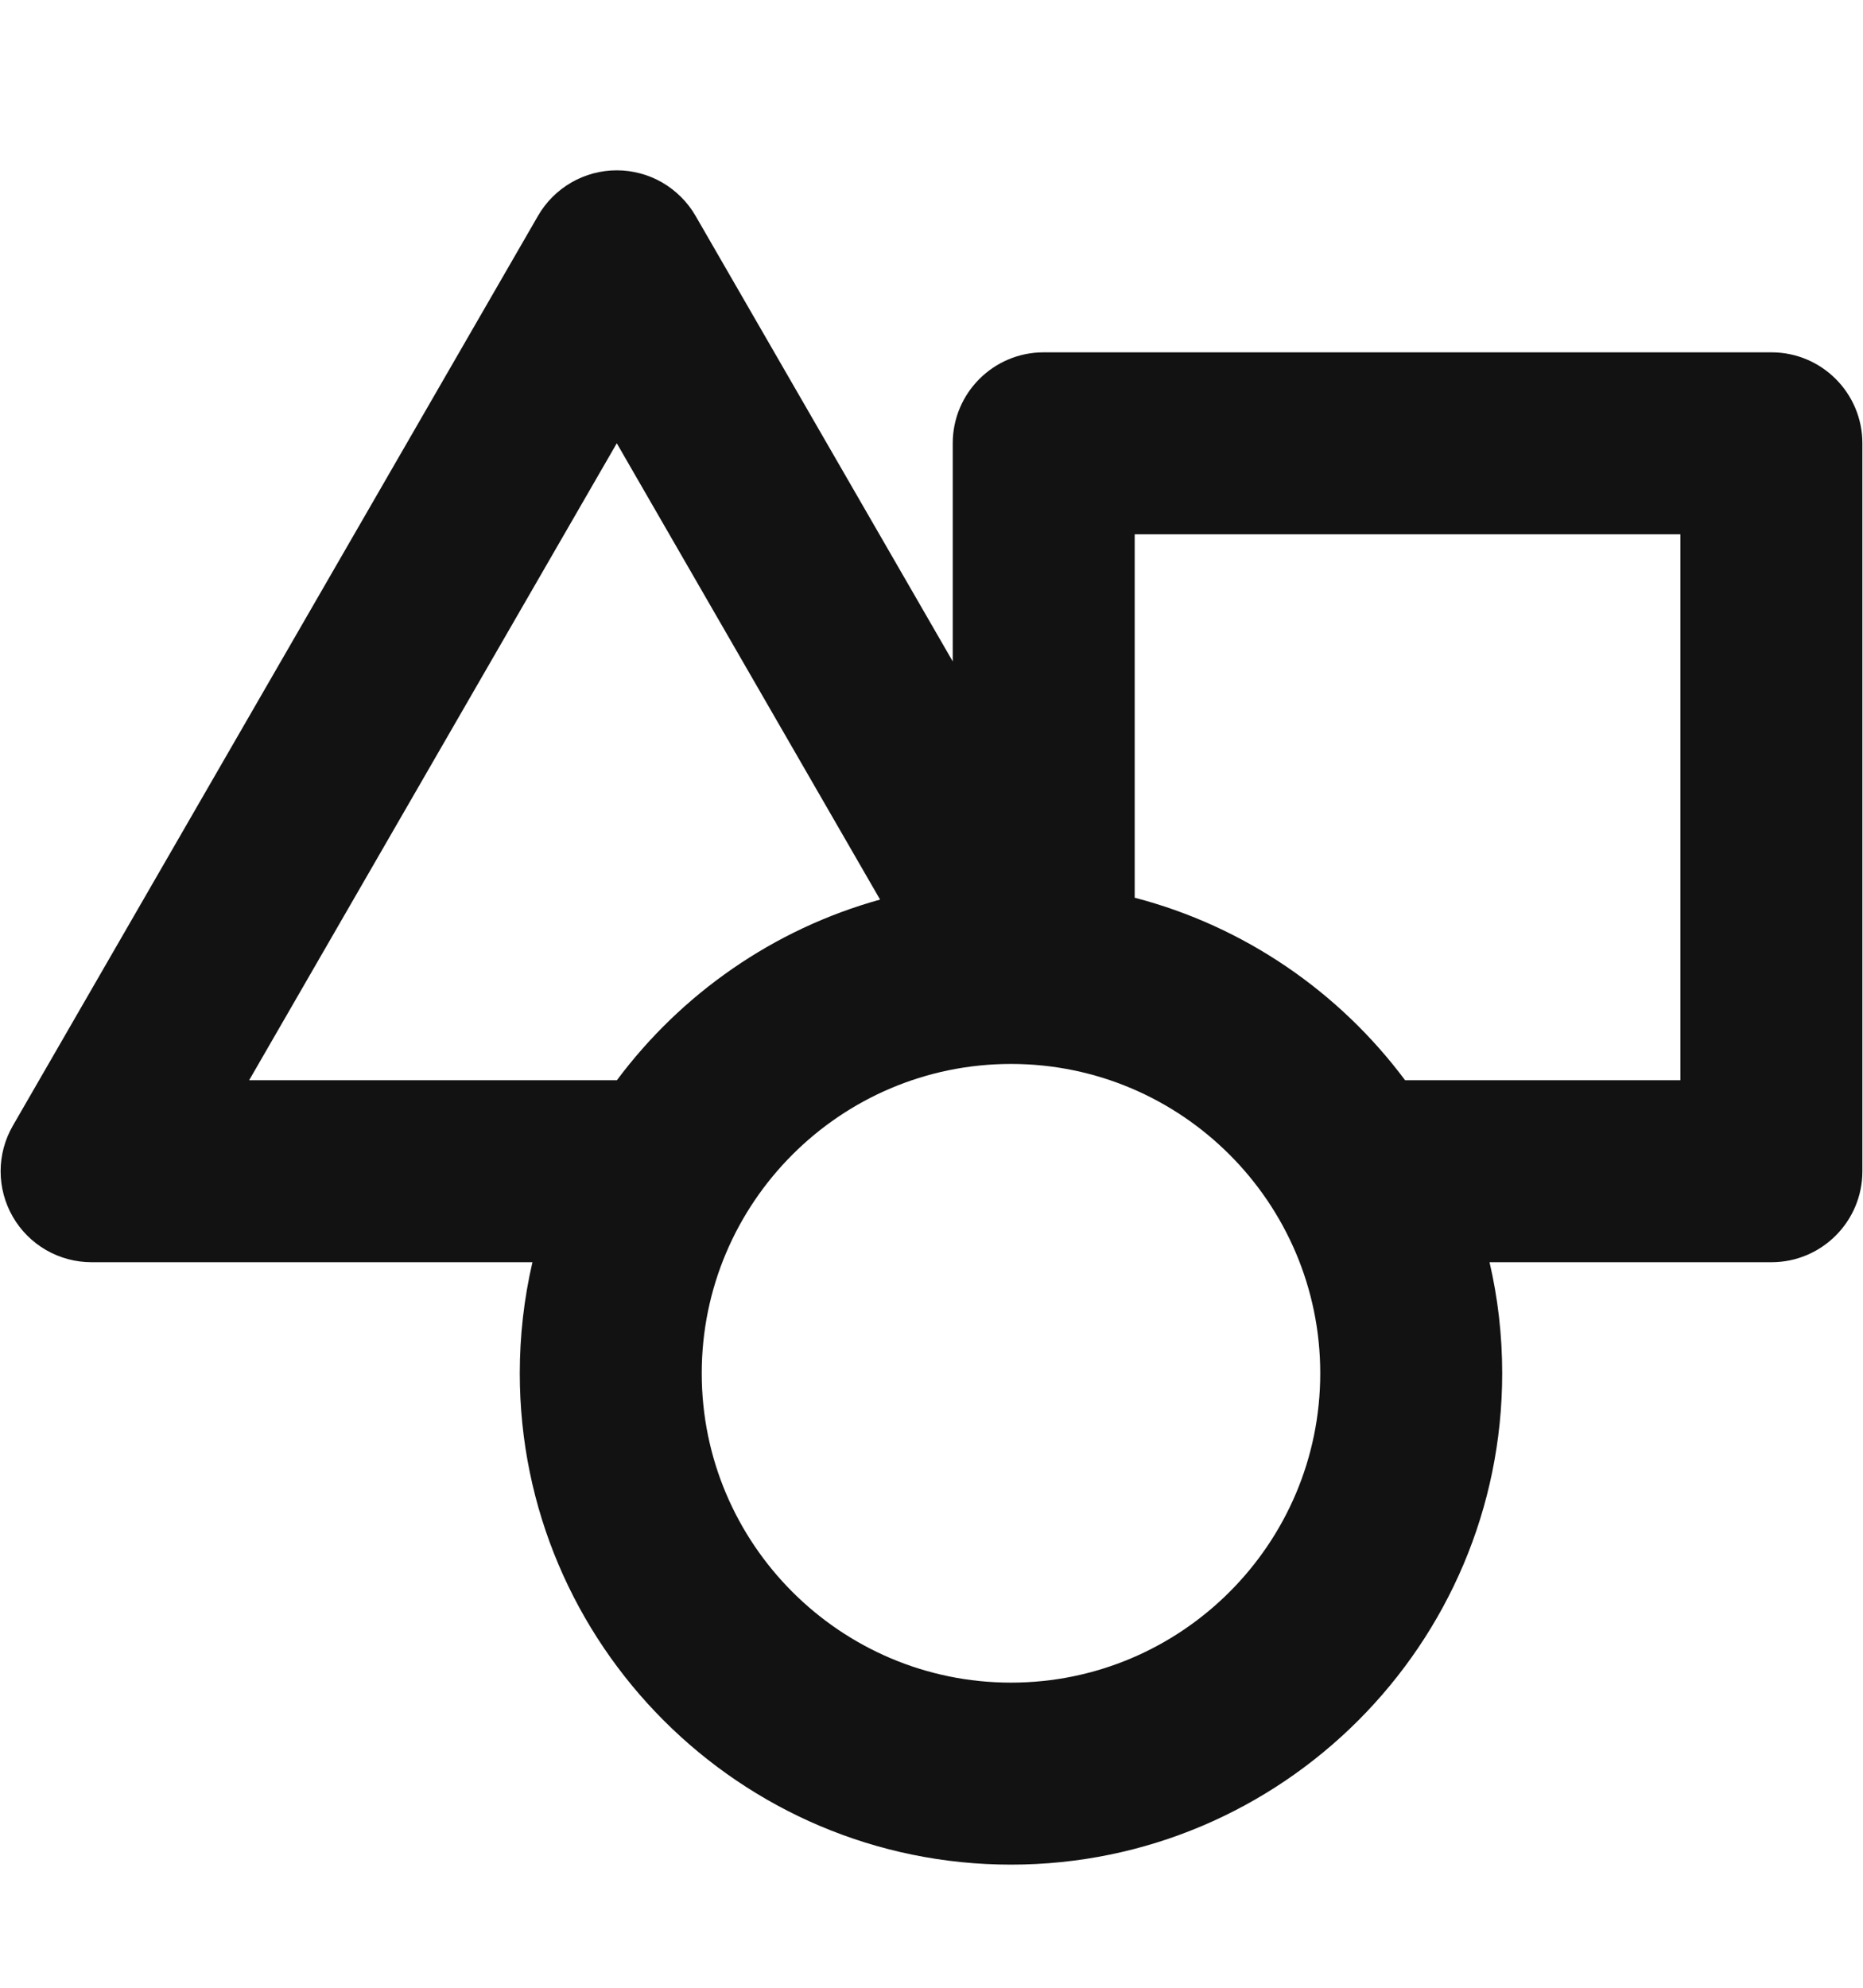 <svg width="15" height="16" viewBox="0 0 15 16" fill="none" xmlns="http://www.w3.org/2000/svg">
<g clip-path="url(#clip0_1_56)">
<path d="M14.263 2.836H8.403C7.999 2.836 7.671 3.164 7.671 3.568V5.324L5.6 1.737C5.536 1.626 5.443 1.534 5.332 1.469C5.221 1.405 5.094 1.371 4.966 1.371C4.837 1.371 4.711 1.405 4.6 1.469C4.488 1.534 4.396 1.626 4.332 1.737L0.103 9.062C0.039 9.173 0.005 9.299 0.005 9.428C0.005 9.556 0.039 9.683 0.103 9.794C0.167 9.905 0.26 9.998 0.371 10.062C0.482 10.126 0.609 10.16 0.737 10.16H4.287C4.219 10.453 4.185 10.753 4.185 11.054C4.185 13.235 5.959 15.009 8.14 15.009C10.321 15.009 12.095 13.235 12.095 11.054C12.095 10.747 12.06 10.447 11.993 10.16H14.263C14.667 10.16 14.995 9.832 14.995 9.428V3.568C14.995 3.164 14.667 2.836 14.263 2.836ZM2.006 8.695L4.966 3.568L7.086 7.241C6.228 7.479 5.486 7.999 4.967 8.695H2.006ZM8.14 13.544C6.767 13.544 5.65 12.427 5.65 11.054C5.65 9.681 6.767 8.564 8.14 8.564C9.513 8.564 10.63 9.681 10.63 11.054C10.63 12.427 9.513 13.544 8.14 13.544ZM13.53 8.695H11.313C10.783 7.984 10.019 7.456 9.136 7.226V4.301H13.53V8.695Z" fill="#121212"/>
</g>
<defs>
<clipPath id="clip0_1_56">
<rect width="15" height="15" fill="white" transform="translate(0 0.69)"/>
</clipPath>
</defs>
</svg>
